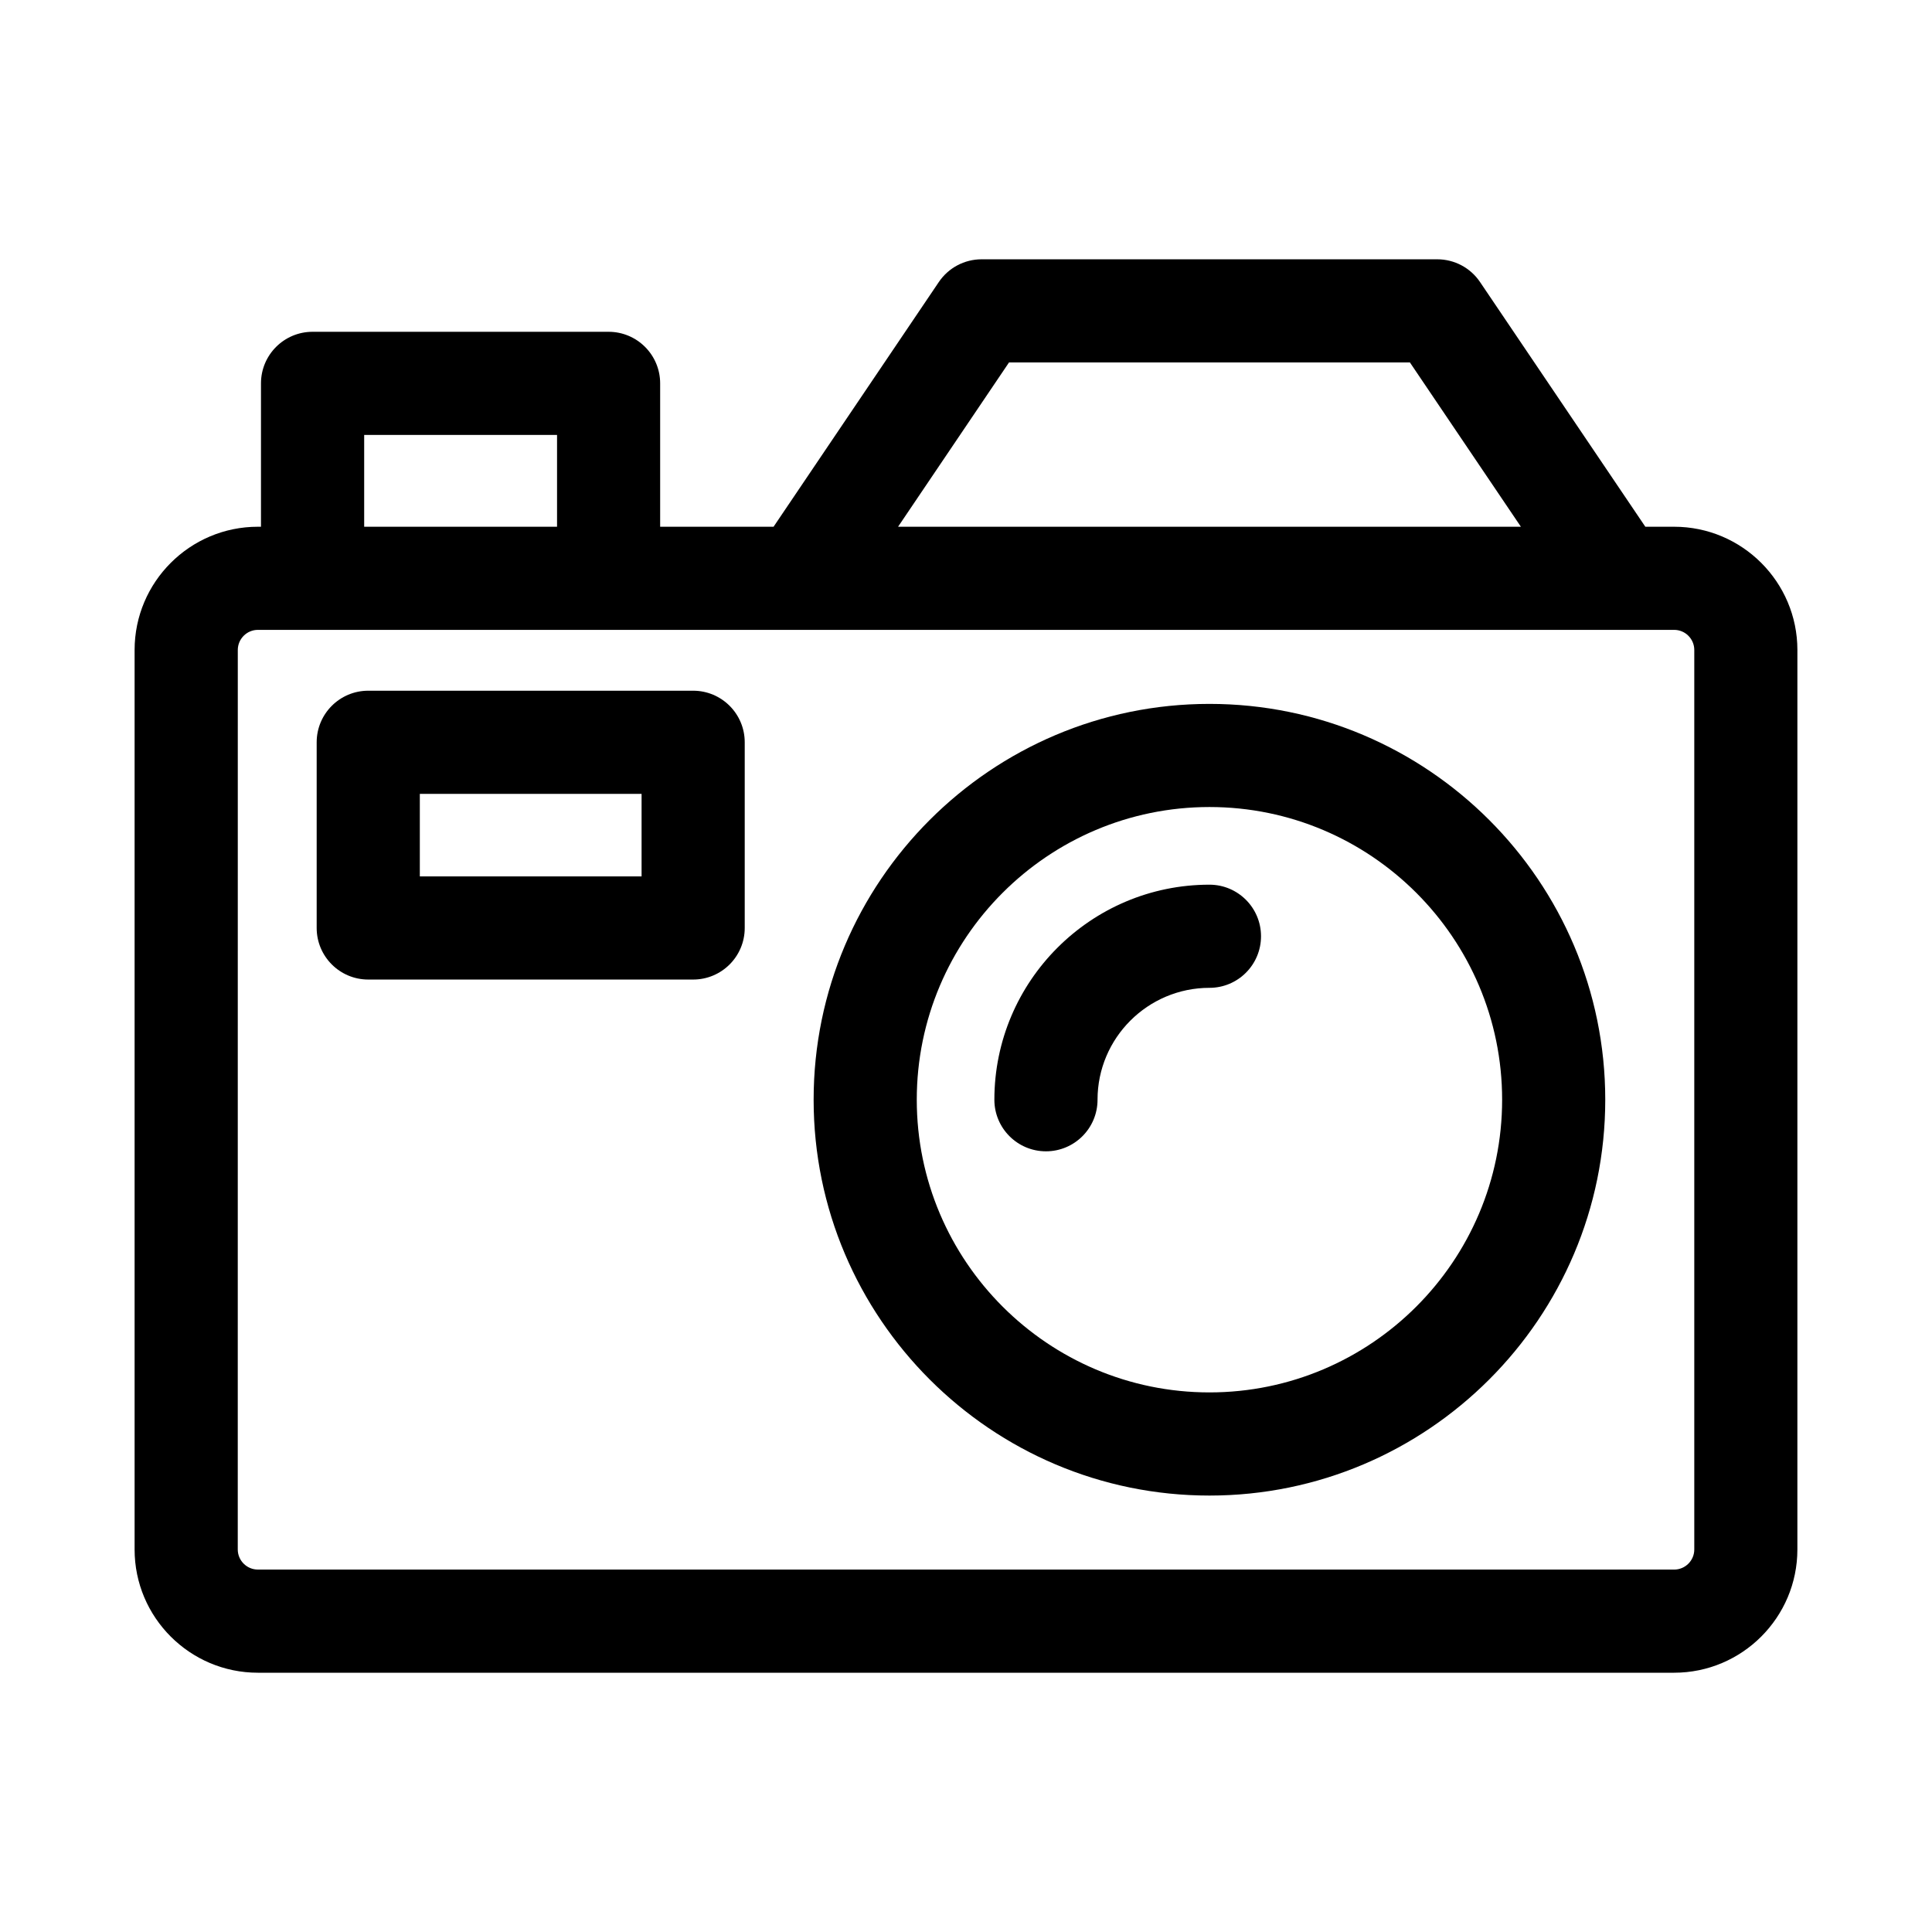 <?xml version="1.0" encoding="UTF-8"?>
<!-- Uploaded to: ICON Repo, www.svgrepo.com, Generator: ICON Repo Mixer Tools -->
<svg fill="#000000" width="800px" height="800px" version="1.1" viewBox="144 144 512 512" xmlns="http://www.w3.org/2000/svg">
 <g>
  <path d="m212.34 587.29h375.32c18.012 0 32.664-14.656 32.664-32.664l0.004-238.37c0-18.012-14.656-32.664-32.664-32.664h-7.633l-43.812-64.859c-2.543-3.766-6.789-6.016-11.328-6.016h-120.76c-4.539 0-8.781 2.25-11.328 6.016l-43.801 64.859h-30.055v-37.996c0-7.547-6.121-13.668-13.668-13.668h-78.449c-7.547 0-13.668 6.121-13.668 13.668v37.996h-0.828c-18.012 0-32.664 14.656-32.664 32.664v238.37c0 18.012 14.652 32.664 32.664 32.664zm199.06-347.24h106.24l29.41 43.539h-165.05zm-170.89 19.211h51.113v24.328h-51.113zm-33.492 56.992c0-2.938 2.394-5.332 5.332-5.332h375.32c2.938 0 5.332 2.394 5.332 5.332v238.37c0 2.938-2.394 5.332-5.332 5.332l-375.33-0.004c-2.938 0-5.332-2.394-5.332-5.332z"/>
  <path d="m464.52 540.34c57.84 0 104.89-47.062 104.89-104.9s-47.055-104.9-104.89-104.9-104.9 47.062-104.9 104.9c0 57.836 47.062 104.9 104.9 104.9zm0-182.47c42.766 0 77.559 34.793 77.559 77.566s-34.793 77.566-77.559 77.566c-42.773 0-77.566-34.793-77.566-77.566 0-42.777 34.793-77.566 77.566-77.566z"/>
  <path d="m241.59 403.59h86.102c7.547 0 13.668-6.121 13.668-13.668v-49.207c0-7.547-6.121-13.668-13.668-13.668h-86.102c-7.547 0-13.668 6.121-13.668 13.668v49.207c0 7.543 6.121 13.668 13.668 13.668zm13.668-49.207h58.766v21.871h-58.766z"/>
  <path d="m421.19 449.11c7.547 0 13.668-6.121 13.668-13.668 0-16.355 13.305-29.656 29.656-29.656 7.547 0 13.668-6.121 13.668-13.668s-6.121-13.668-13.668-13.668c-31.43 0-56.996 25.566-56.996 56.996 0.004 7.539 6.125 13.664 13.672 13.664z"/>
 </g>
</svg>
